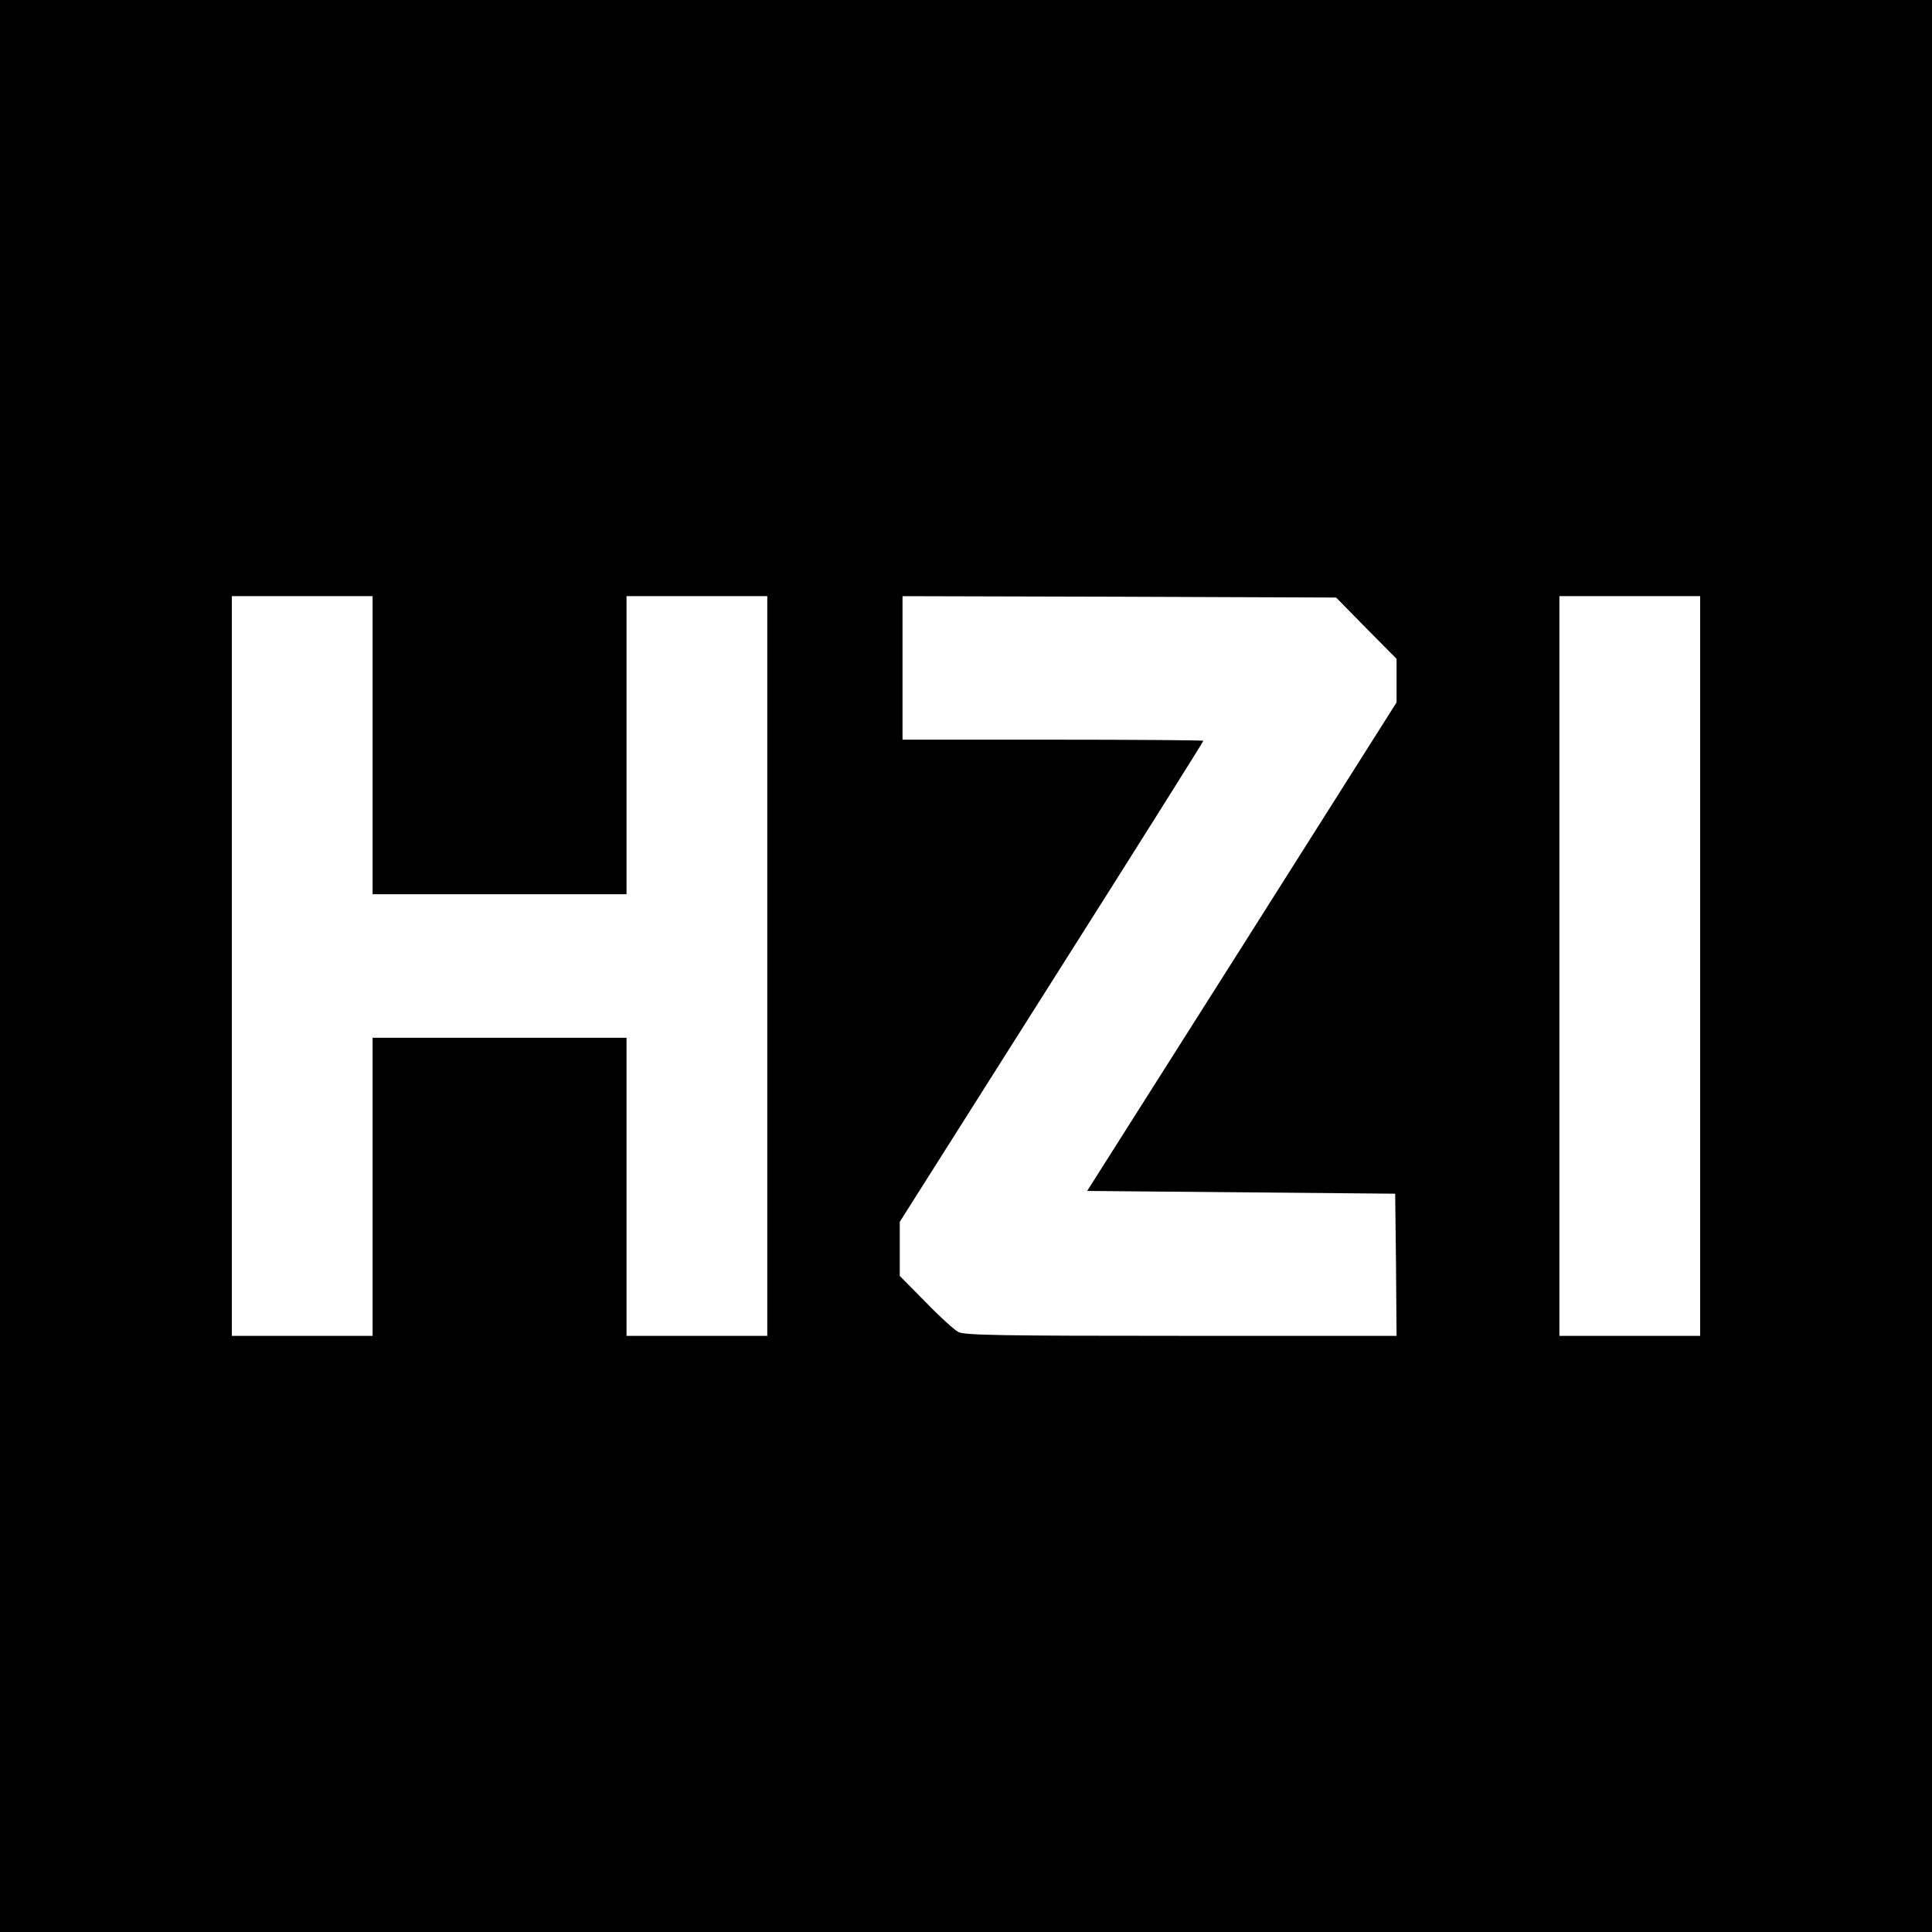 <?xml version="1.0" standalone="no"?>
<!DOCTYPE svg PUBLIC "-//W3C//DTD SVG 20010904//EN"
 "http://www.w3.org/TR/2001/REC-SVG-20010904/DTD/svg10.dtd">
<svg version="1.0" xmlns="http://www.w3.org/2000/svg"
 width="700pt" height="700pt" viewBox="0 0 700 700"
 preserveAspectRatio="xMidYMid meet">
<g transform="translate(0,700) scale(0.1,-0.1)"
fill="#000000" stroke="none">
<path d="M0 3500 l0 -3500 3500 0 3500 0 0 3500 0 3500 -3500 0 -3500 0 0
-3500z m1350 800 l0 -540 460 0 460 0 0 540 0 540 255 0 255 0 0 -1340 0
-1340 -255 0 -255 0 0 540 0 540 -460 0 -460 0 0 -540 0 -540 -255 0 -255 0 0
1340 0 1340 255 0 255 0 0 -540z m3600 424 l110 -111 0 -79 0 -79 -560 -885
-561 -885 558 -5 558 -5 3 -257 2 -258 -780 0 c-653 0 -785 2 -808 14 -15 8
-69 57 -119 109 l-93 94 0 98 0 98 550 869 c303 478 550 871 550 874 0 2 -245
4 -545 4 l-545 0 0 260 0 260 785 -2 786 -3 109 -111z m1210 -1224 l0 -1340
-255 0 -255 0 0 1340 0 1340 255 0 255 0 0 -1340z"/>
</g>
</svg>
